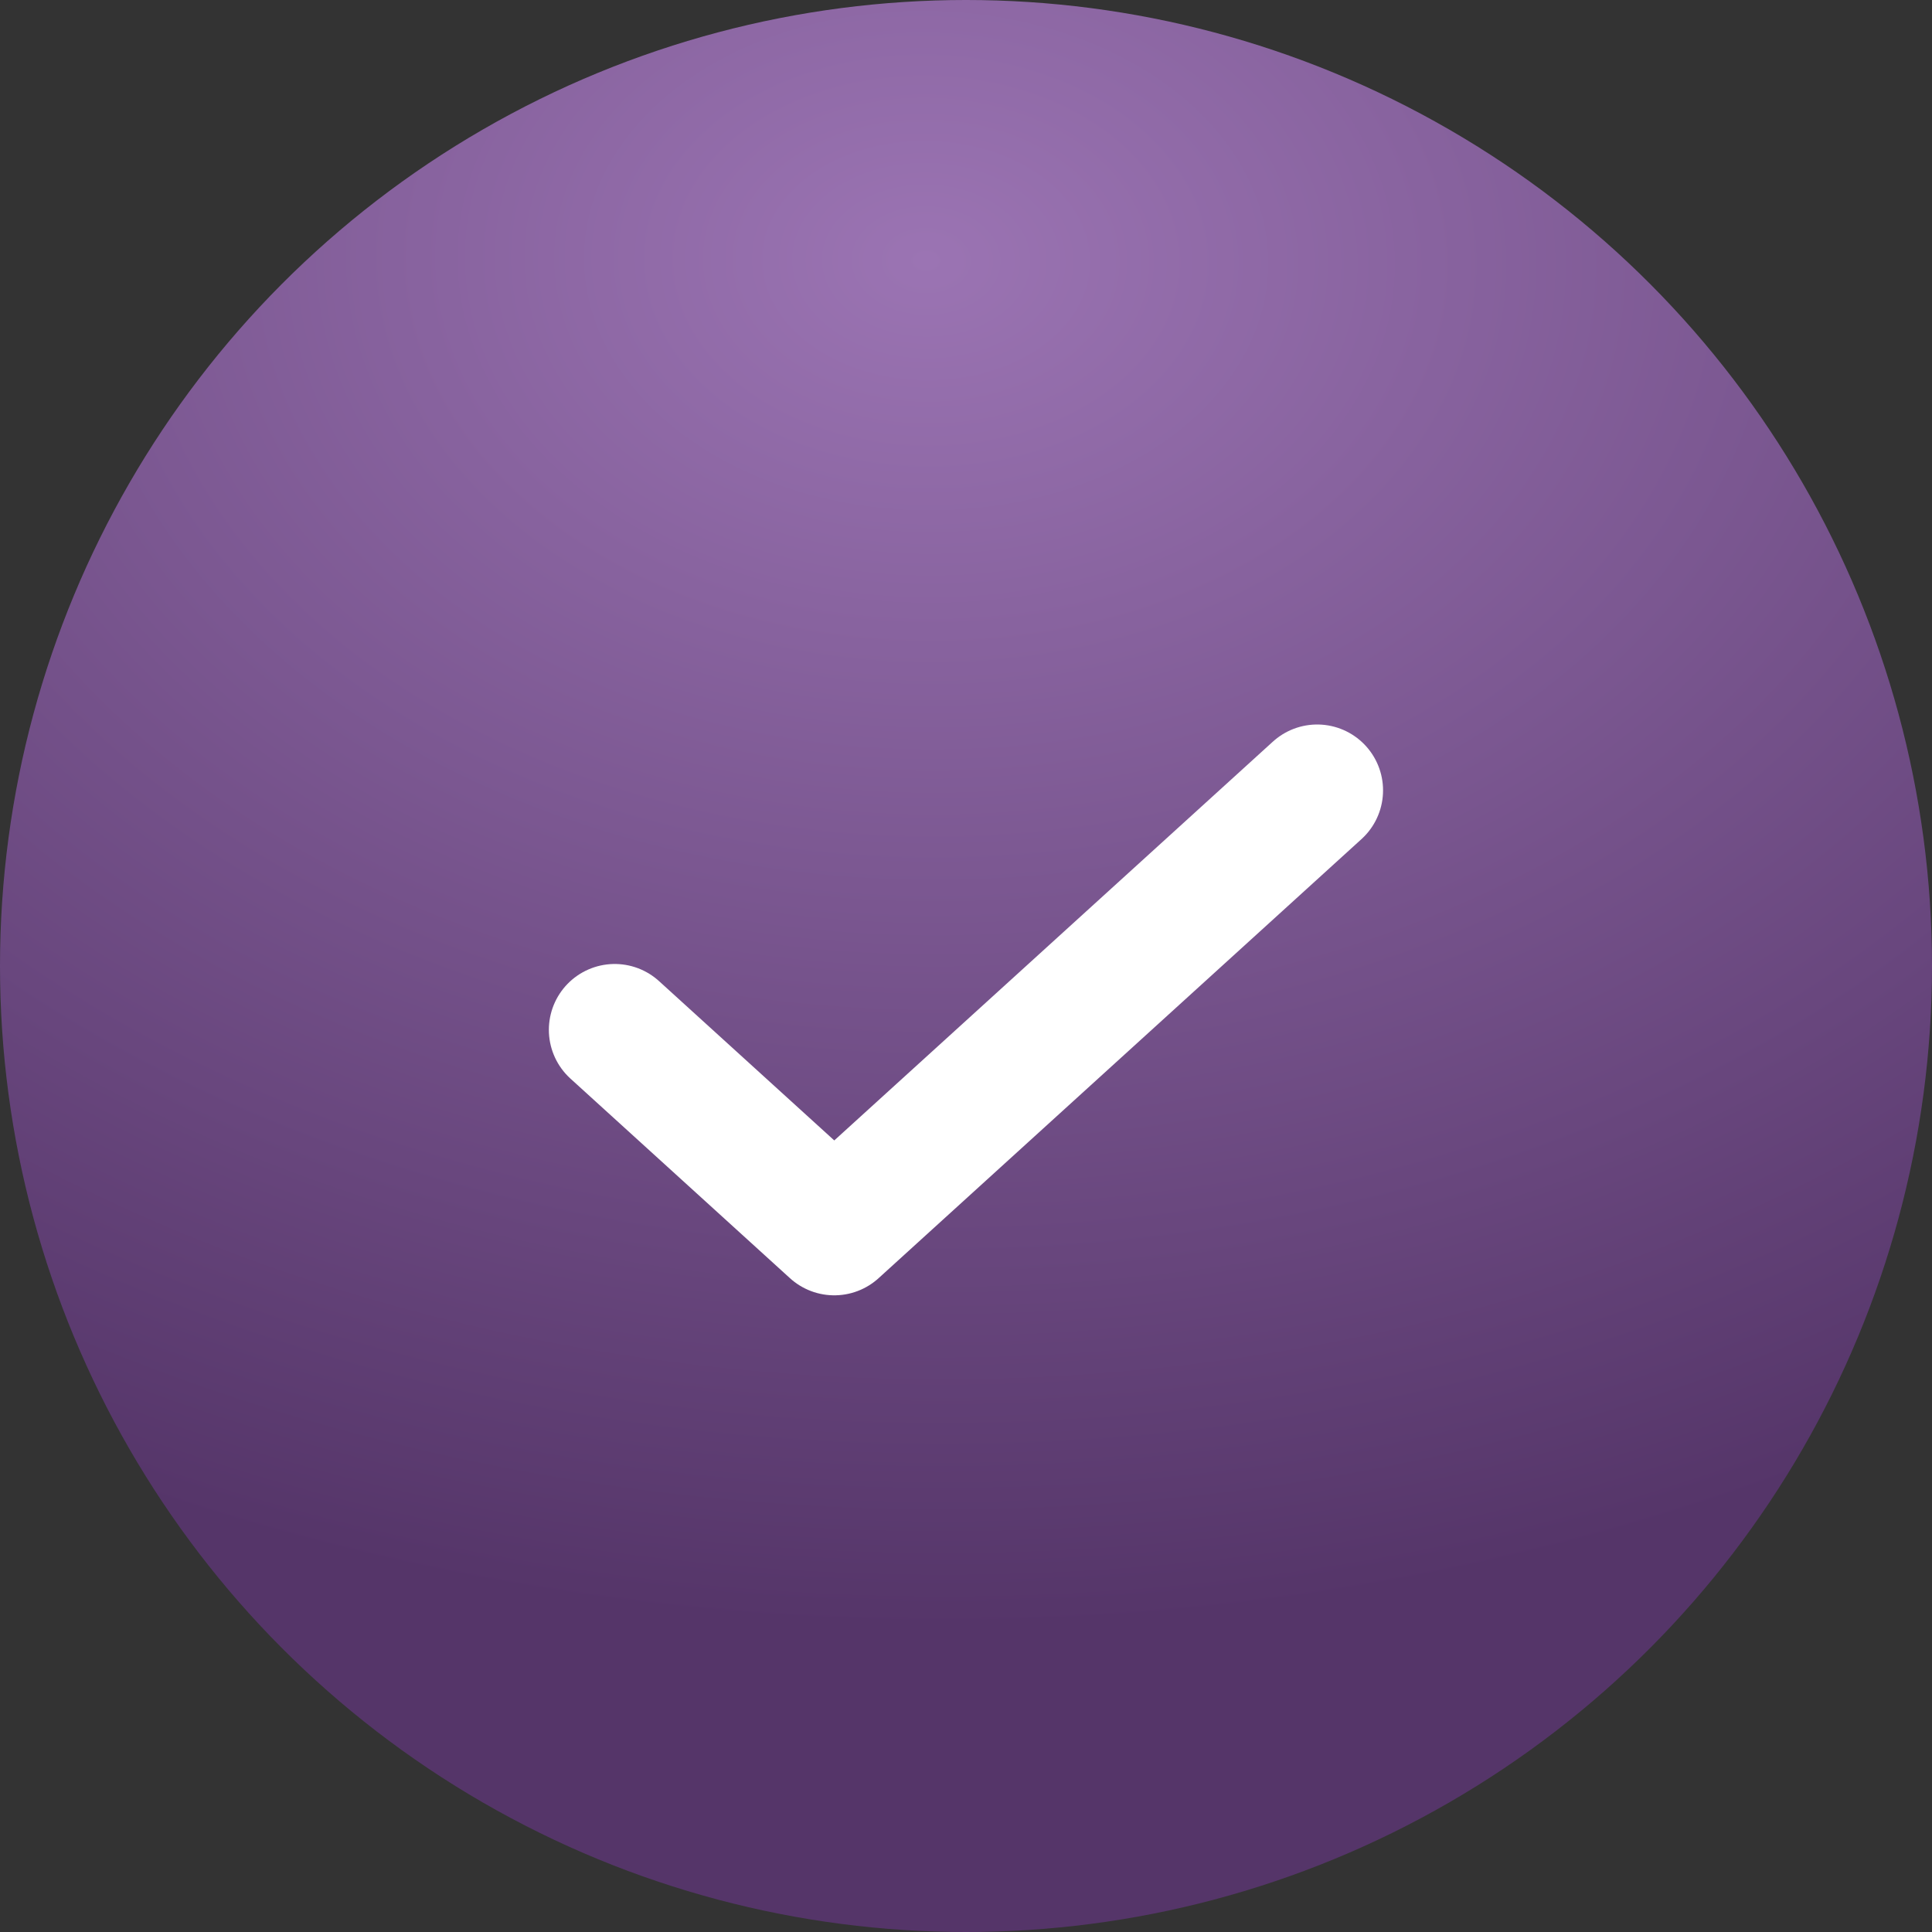<svg xmlns="http://www.w3.org/2000/svg" fill="none" viewBox="0 0 22 22" height="22" width="22">
<rect x="0" y="0" width="22" height="22" fill="#333333" stroke="none"/>
<circle fill="url(#paint0_radial_1495_4651)" r="11" cy="11" cx="11"></circle>
<path stroke-linejoin="round" stroke-linecap="round" stroke-width="1.5" stroke="white" d="M14.999 9L9.5 14L7 11.727"></path>
<defs>
<radialGradient gradientTransform="translate(10.5 3) rotate(91.848) scale(15.508 21.546)" gradientUnits="userSpaceOnUse" r="1" cy="0" cx="0" id="paint0_radial_1495_4651">
<stop stop-color="#9B74B3"></stop>
<stop stop-color="#553569" offset="1"></stop>
</radialGradient>
</defs>
</svg>

